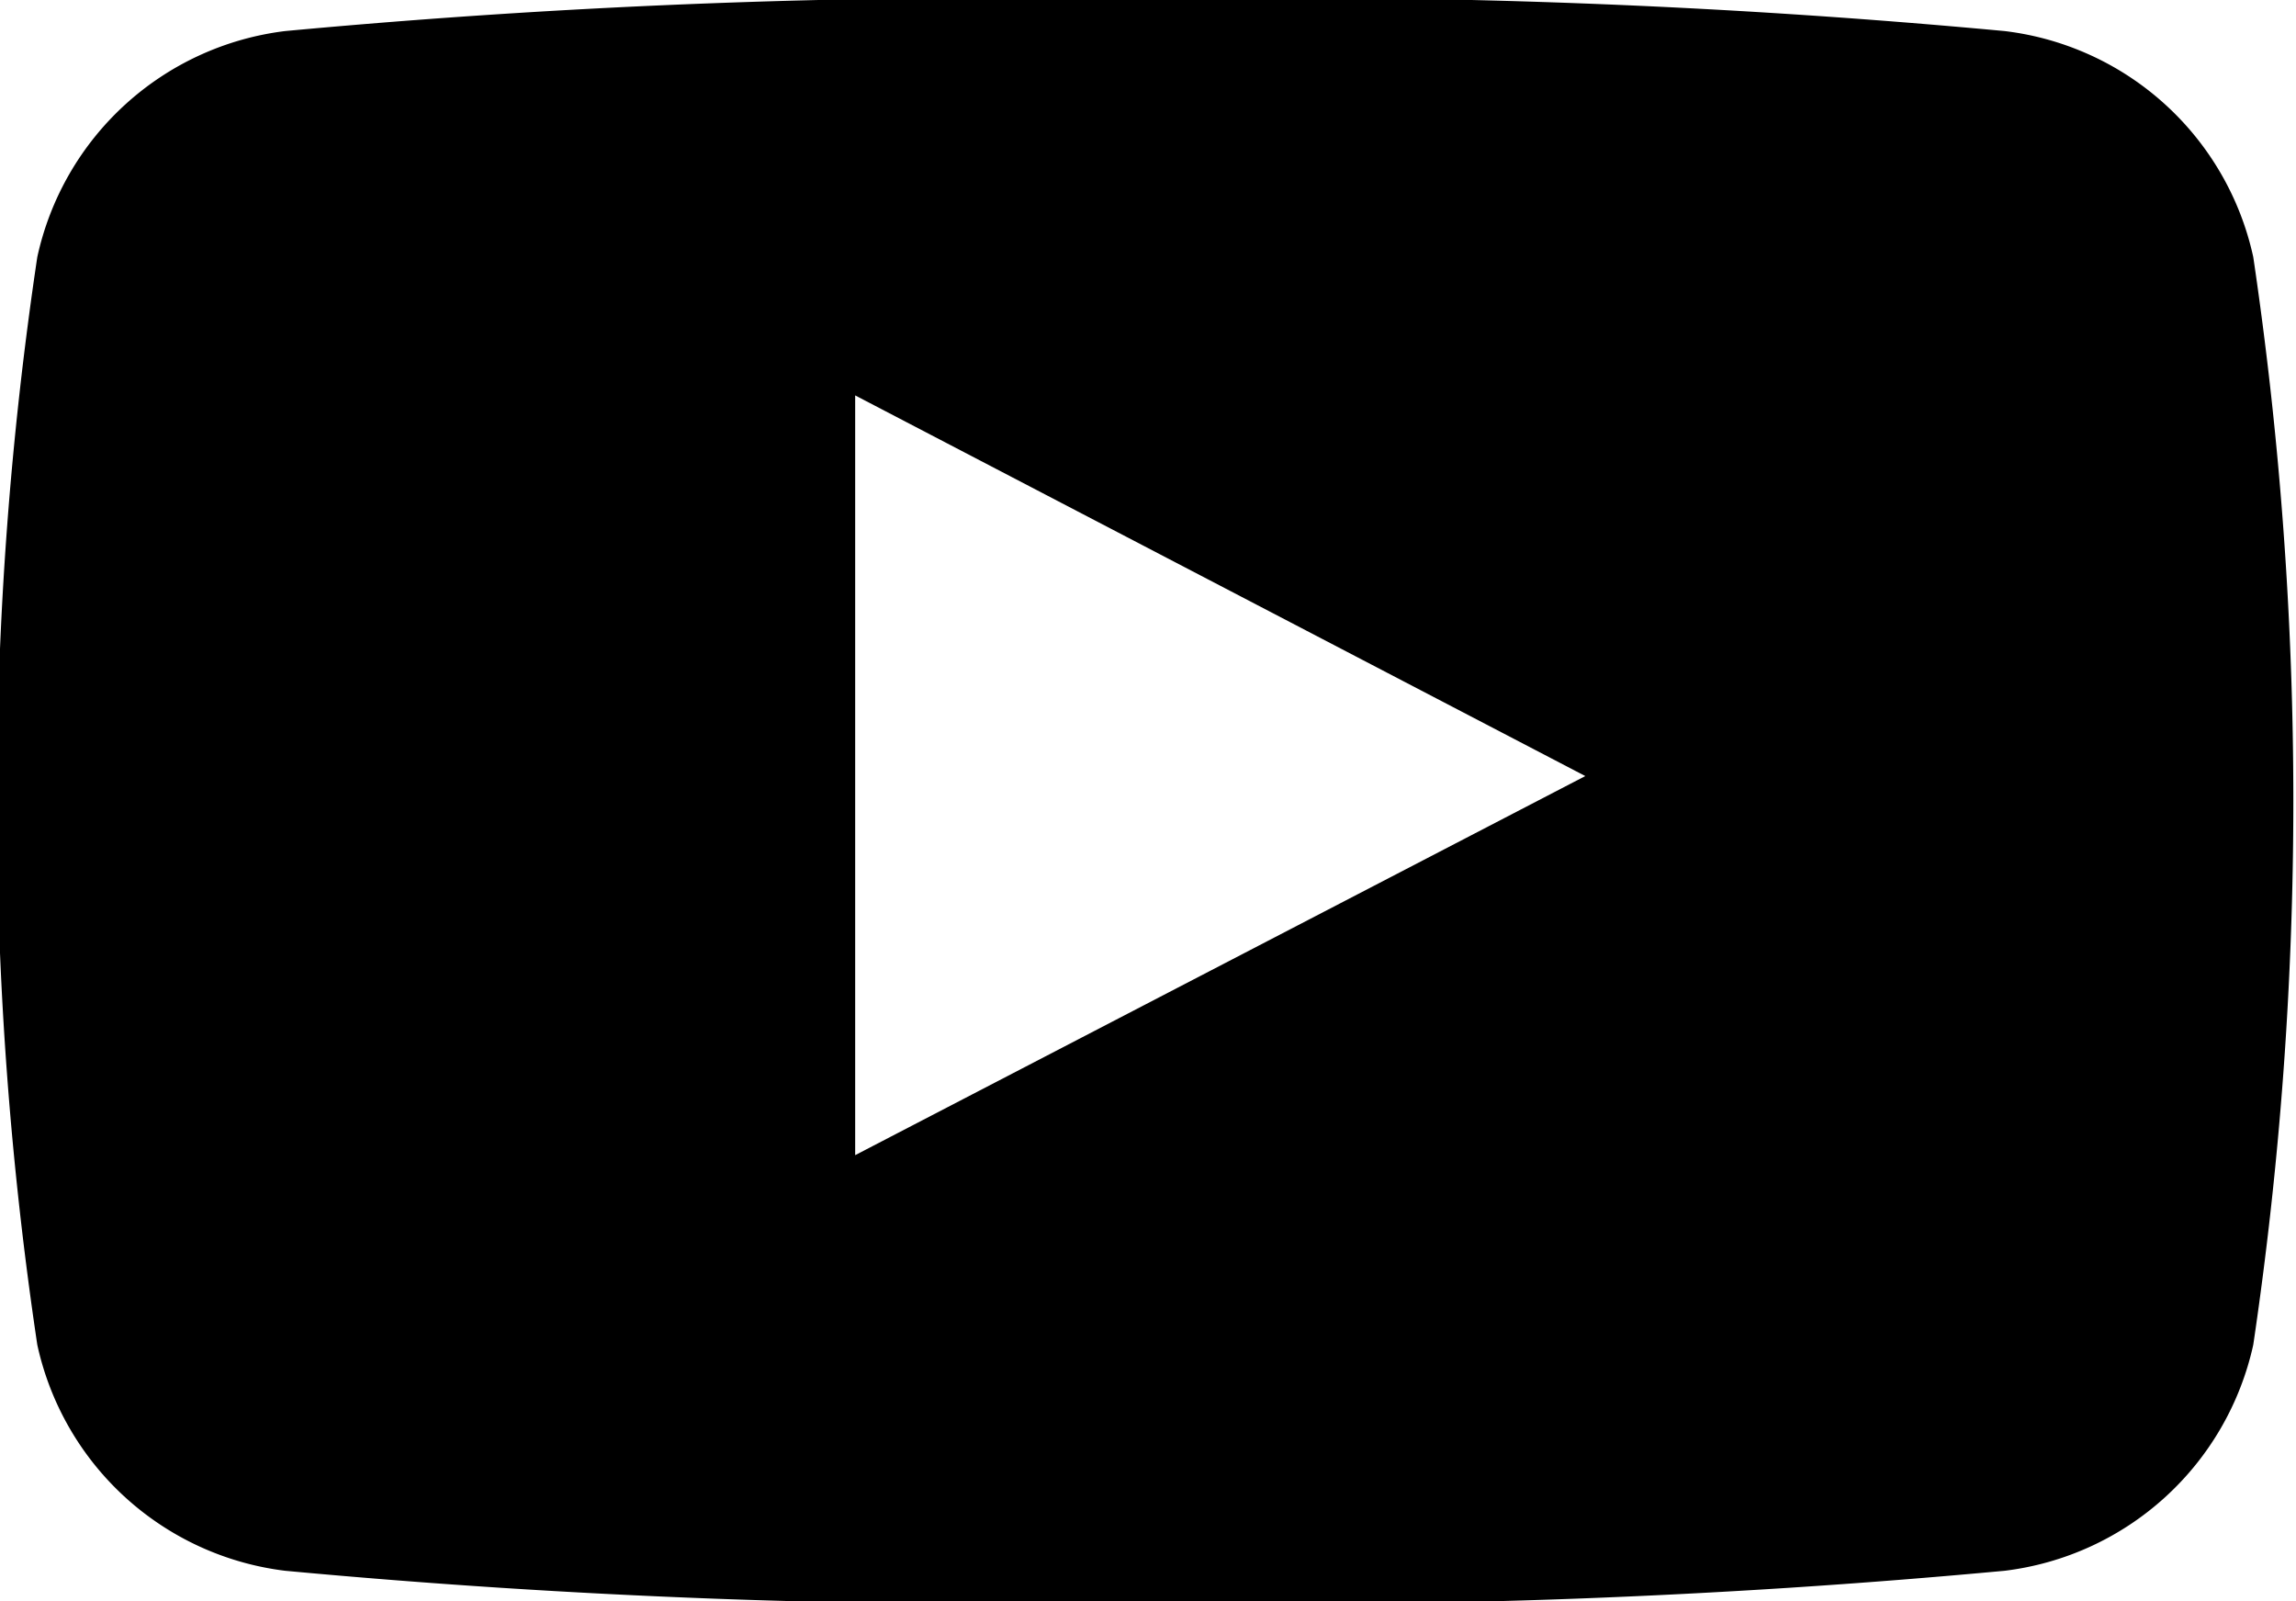 <svg id="youtube" xmlns="http://www.w3.org/2000/svg" viewBox="0 0 29.56 20.61"><defs><style>.cls-1{fill-rule:evenodd;}</style></defs><title>youtube</title><path class="cls-1" d="M260,256.44a3.73,3.73,0,0,0-3.2-2.91,99.35,99.35,0,0,0-11.07-.41,99.39,99.39,0,0,0-11.07.41,3.73,3.73,0,0,0-3.19,2.91,47.34,47.34,0,0,0,0,14,3.73,3.73,0,0,0,3.19,2.91,99.35,99.35,0,0,0,11.07.41,99.34,99.34,0,0,0,11.07-.41,3.74,3.74,0,0,0,3.2-2.91,47.75,47.75,0,0,0,0-14h0ZM242,268v-9.78l9.4,4.9L242,268h0Zm0,0" transform="translate(-230.99 -253.13)"/></svg>